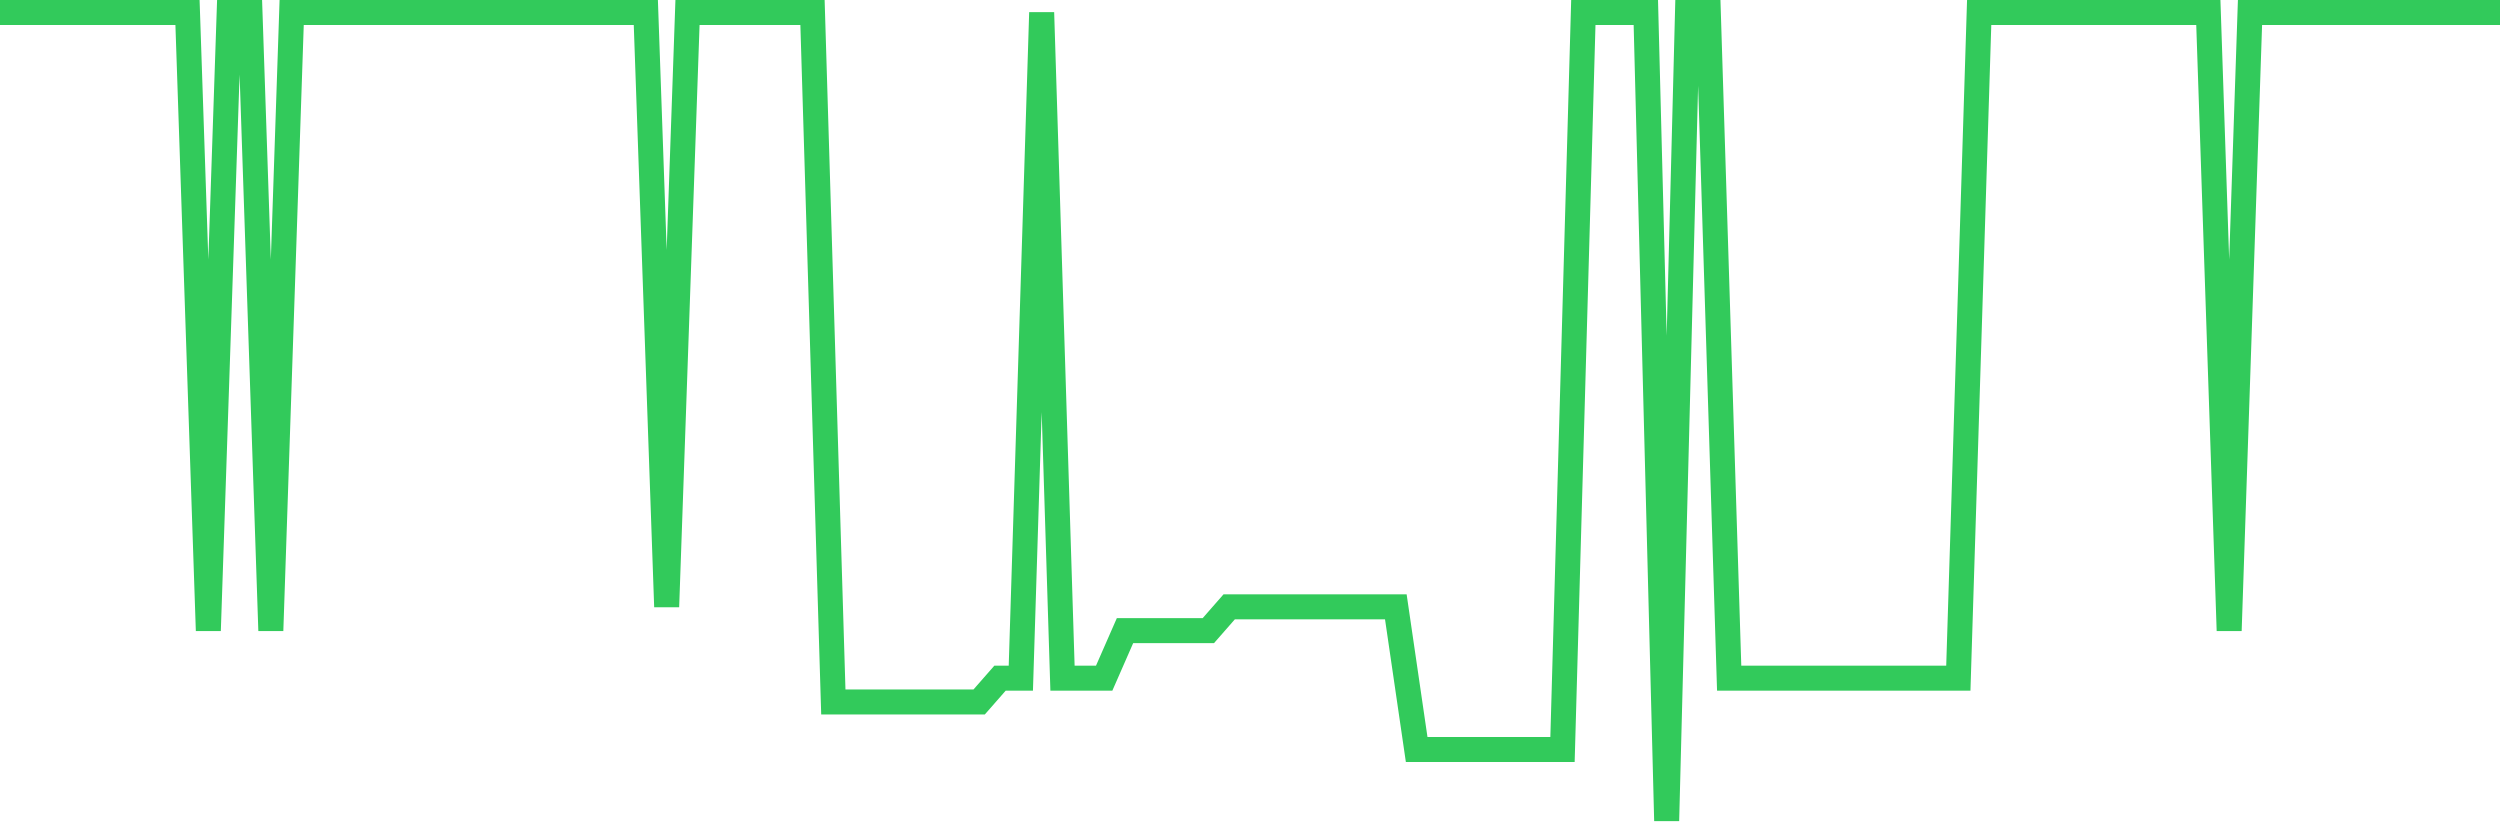 <svg
  xmlns="http://www.w3.org/2000/svg"
  xmlns:xlink="http://www.w3.org/1999/xlink"
  width="120"
  height="40"
  viewBox="0 0 120 40"
  preserveAspectRatio="none"
>
  <polyline
    points="0,0.6 1,0.6 2,0.6 3,0.6 4,0.6 5,0.6 6,0.6 7,0.6 8,0.6 9,0.6 10,30.271 11,0.6 12,0.6 13,30.271 14,0.6 15,0.6 16,0.6 17,0.6 18,0.6 19,0.6 20,0.6 21,0.6 22,0.6 23,0.6 24,0.6 25,0.6 26,0.6 27,0.6 28,0.6 29,0.6 30,0.6 31,0.6 32,29.129 33,0.6 34,0.6 35,0.6 36,0.6 37,0.6 38,0.6 39,0.6 40,33.694 41,33.694 42,33.694 43,33.694 44,33.694 45,33.694 46,33.694 47,33.694 48,32.553 49,32.553 50,0.6 51,32.553 52,32.553 53,32.553 54,30.271 55,30.271 56,30.271 57,30.271 58,30.271 59,29.129 60,29.129 61,29.129 62,29.129 63,29.129 64,29.129 65,29.129 66,29.129 67,29.129 68,35.976 69,35.976 70,35.976 71,35.976 72,35.976 73,35.976 74,35.976 75,35.976 76,0.6 77,0.6 78,0.6 79,0.6 80,39.4 81,0.6 82,0.6 83,32.553 84,32.553 85,32.553 86,32.553 87,32.553 88,32.553 89,32.553 90,32.553 91,32.553 92,32.553 93,32.553 94,32.553 95,0.6 96,0.6 97,0.6 98,0.6 99,0.6 100,0.6 101,0.6 102,0.6 103,0.6 104,0.6 105,0.6 106,0.6 107,30.271 108,0.6 109,0.6 110,0.6 111,0.6 112,0.6 113,0.6 114,0.6 115,0.6 116,0.6 117,0.6 118,0.6 119,0.6 120,0.6"
    fill="none"
    stroke="#32ca5b"
    stroke-width="1.2"
  >
  </polyline>
</svg>